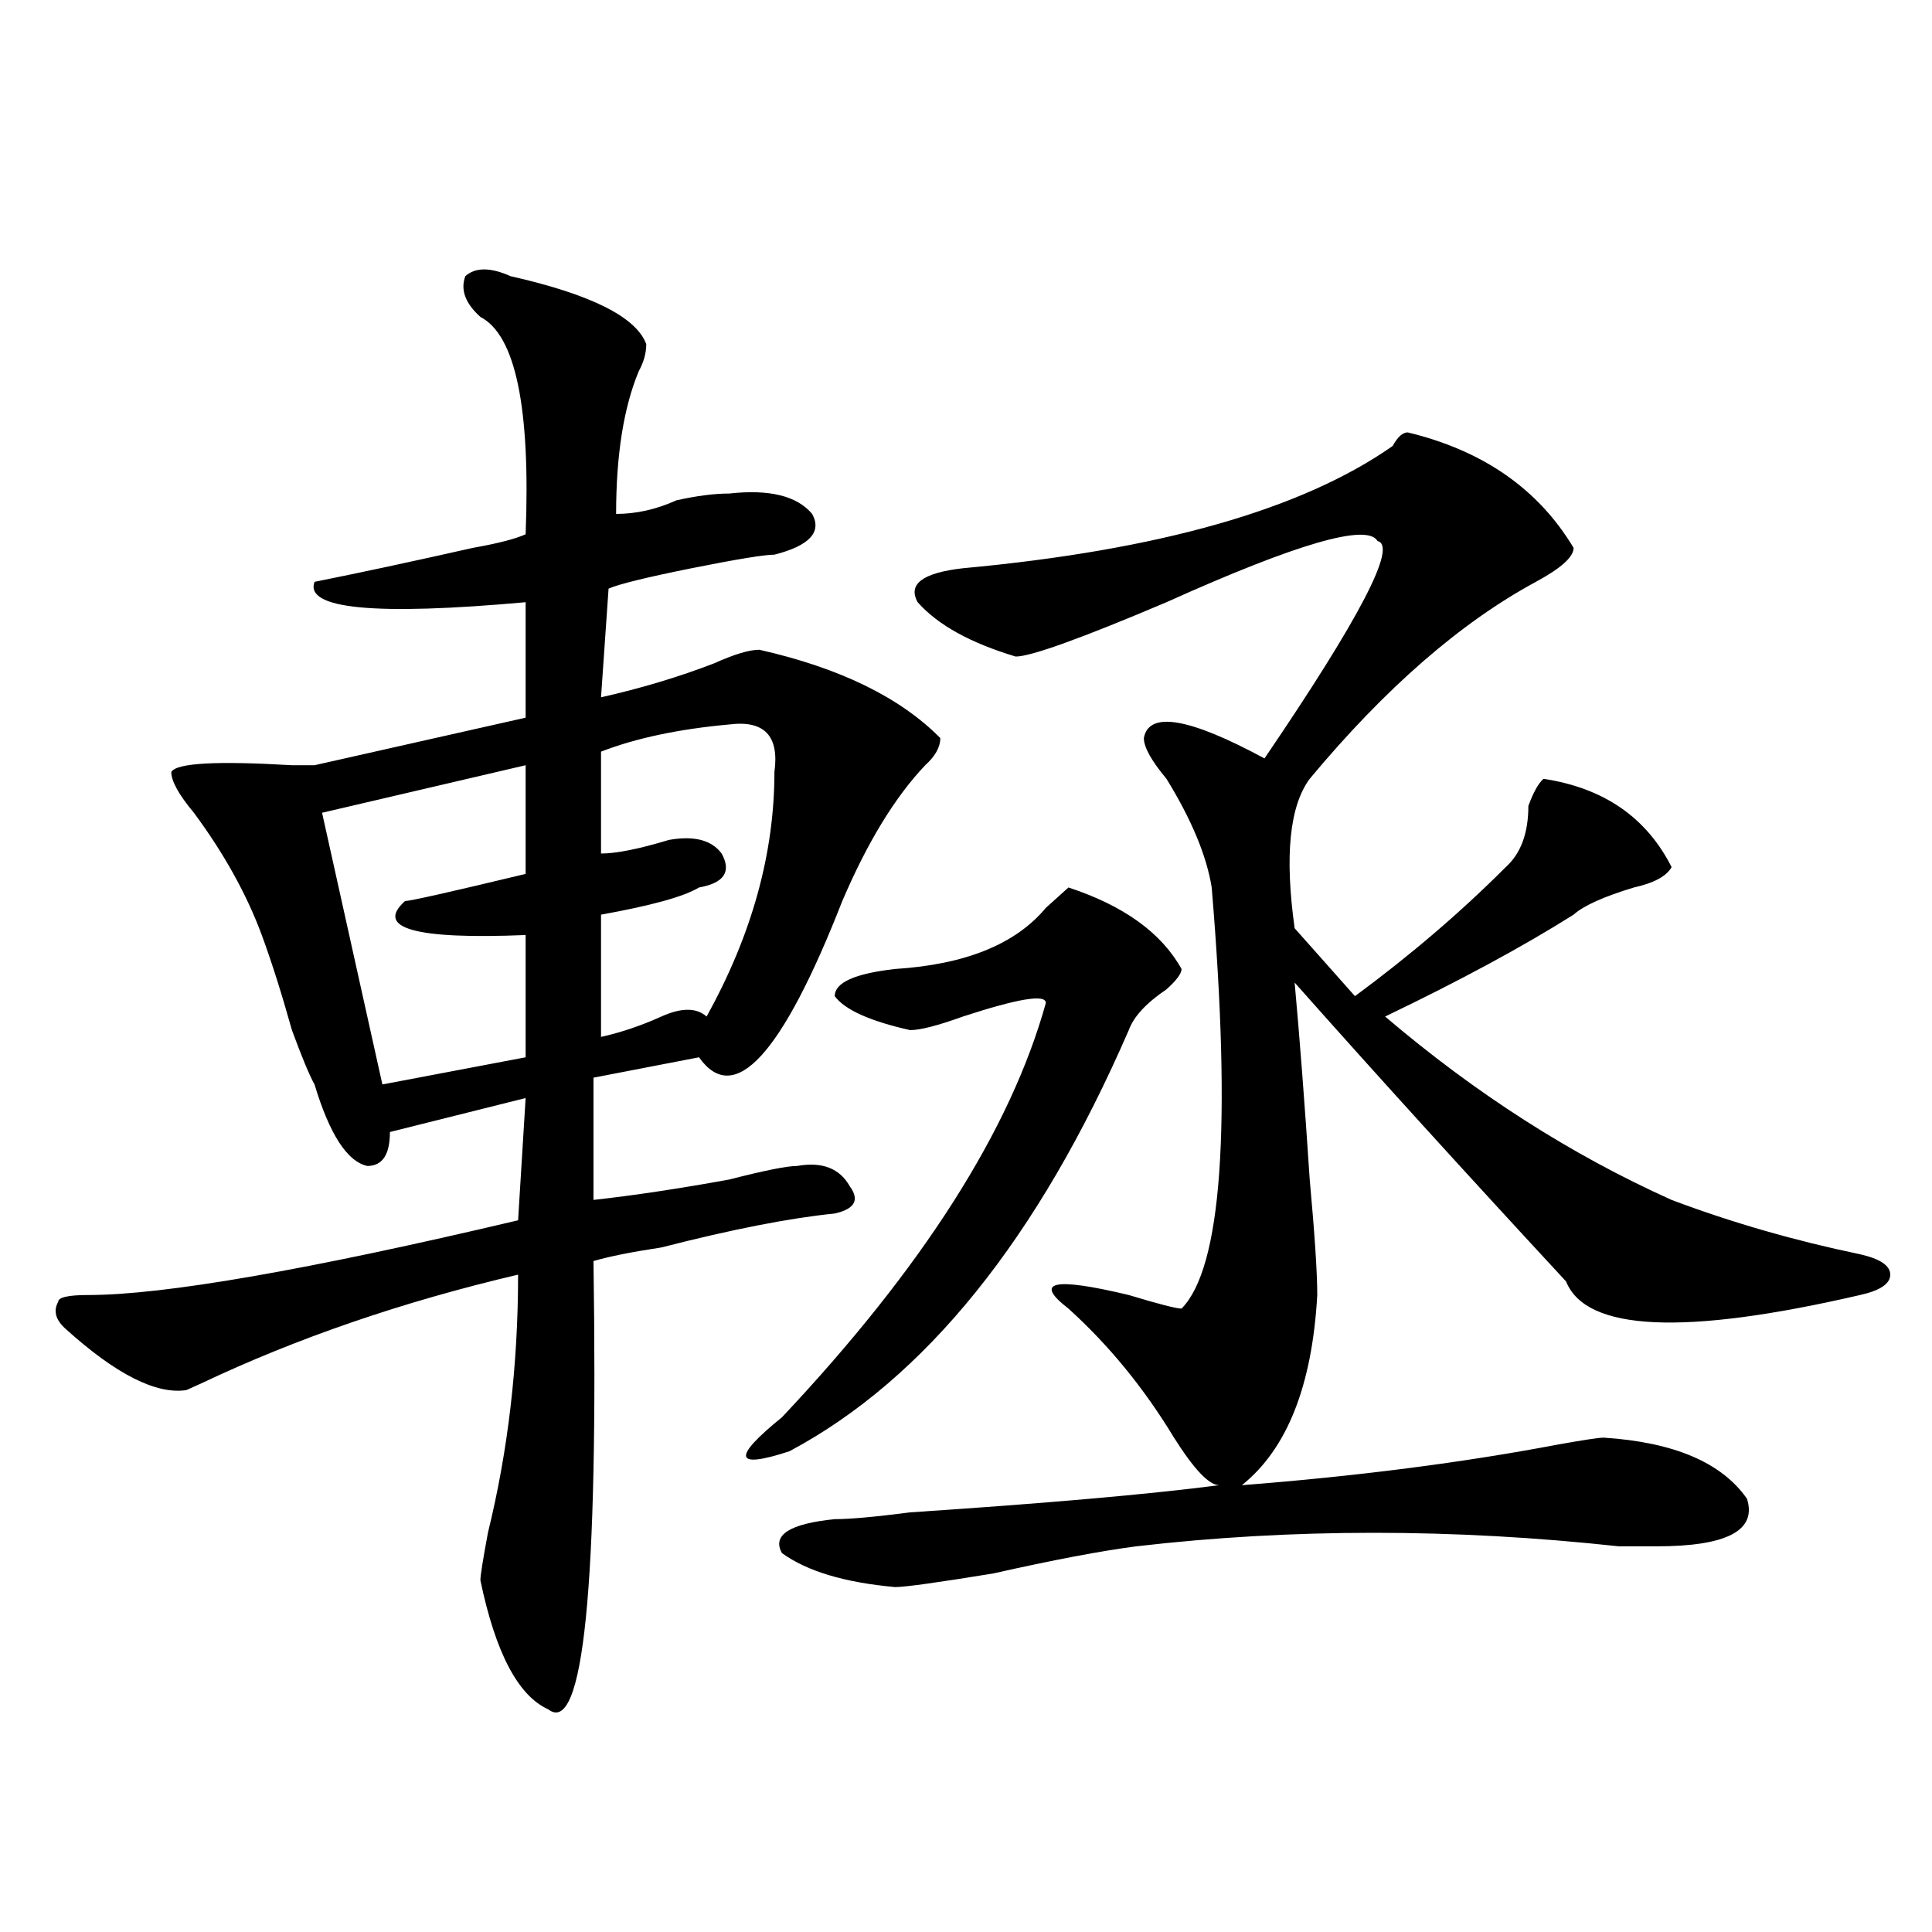 <?xml version="1.0" encoding="utf-8"?>
<!-- Generator: Adobe Illustrator 16.0.0, SVG Export Plug-In . SVG Version: 6.00 Build 0)  -->
<!DOCTYPE svg PUBLIC "-//W3C//DTD SVG 1.1//EN" "http://www.w3.org/Graphics/SVG/1.1/DTD/svg11.dtd">
<svg version="1.1" id="图层_1" xmlns="http://www.w3.org/2000/svg" xmlns:xlink="http://www.w3.org/1999/xlink" x="0px" y="0px"
	 width="1000px" height="1000px" viewBox="0 0 1000 1000" enable-background="new 0 0 1000 1000" xml:space="preserve">
<path d="M264.262,142.953c41.585,9.393,64.999,21.094,70.242,35.156c0,4.724-1.342,9.393-3.902,14.063
	c-7.805,18.787-11.707,43.396-11.707,73.828c10.366,0,20.792-2.307,31.219-7.031c10.365-2.307,19.512-3.516,27.316-3.516
	c20.792-2.307,35.121,1.208,42.926,10.547c5.183,9.393-1.342,16.425-19.512,21.094c-5.244,0-19.512,2.362-42.926,7.031
	c-23.414,4.724-37.743,8.24-42.926,10.547l-3.902,56.25c20.792-4.669,40.304-10.547,58.535-17.578
	c10.365-4.669,18.17-7.031,23.414-7.031c41.584,9.393,72.803,24.609,93.656,45.703c0,4.724-2.622,9.393-7.805,14.063
	c-15.609,16.425-29.938,39.88-42.926,70.313c-31.219,79.706-55.975,106.677-74.145,80.859l-54.633,10.547v63.281
	c20.792-2.307,44.206-5.823,70.242-10.547c18.17-4.669,29.877-7.031,35.121-7.031c12.987-2.307,22.072,1.208,27.316,10.547
	c5.183,7.031,2.561,11.755-7.805,14.063c-23.414,2.362-53.353,8.24-89.754,17.578c-15.609,2.362-27.316,4.724-35.121,7.031
	c2.562,168.75-5.243,246.094-23.414,232.031c-15.609-7.031-27.316-29.333-35.121-66.797c0-2.362,1.28-10.547,3.902-24.609
	c10.366-42.188,15.609-86.682,15.609-133.594c-59.876,14.063-114.509,32.849-163.898,56.25l-7.805,3.516
	c-15.609,2.362-36.462-8.185-62.438-31.641c-5.243-4.669-6.524-9.338-3.902-14.063c0-2.307,5.183-3.516,15.609-3.516
	c39.023,0,113.168-12.854,222.434-38.672l3.902-63.281l-70.242,17.578c0,11.755-3.902,17.578-11.707,17.578
	c-10.427-2.307-19.512-16.37-27.316-42.188c-2.622-4.669-6.524-14.063-11.707-28.125c-5.243-18.732-10.427-35.156-15.609-49.219
	c-7.805-21.094-19.512-42.188-35.121-63.281c-7.805-9.338-11.707-16.37-11.707-21.094c2.562-4.669,23.414-5.823,62.438-3.516
	c5.183,0,9.085,0,11.707,0l109.266-24.609v-59.766c-78.047,7.031-114.509,3.516-109.266-10.547
	c23.414-4.669,50.73-10.547,81.949-17.578c12.987-2.307,22.073-4.669,27.316-7.031c2.562-65.588-5.243-103.107-23.414-112.5
	c-7.805-7.031-10.427-14.063-7.805-21.094C246.03,138.284,253.835,138.284,264.262,142.953z M272.066,396.078l-105.363,24.609
	l31.219,140.625l74.145-14.063v-63.281c-57.255,2.362-78.047-3.516-62.438-17.578c2.562,0,23.414-4.669,62.438-14.063V396.078z
	 M377.43,374.984c-26.036,2.362-48.169,7.031-66.34,14.063v52.734c7.805,0,19.512-2.307,35.121-7.031
	c12.987-2.307,22.072,0,27.316,7.031c5.183,9.393,1.28,15.271-11.707,17.578c-7.805,4.724-24.756,9.393-50.73,14.063v63.281
	c10.366-2.307,20.792-5.823,31.219-10.547c10.365-4.669,18.17-4.669,23.414,0c23.414-42.188,35.121-84.375,35.121-126.563
	C403.404,380.862,395.6,372.677,377.43,374.984z M553.035,459.359c28.597,9.393,48.108,23.456,58.535,42.188
	c0,2.362-2.622,5.878-7.805,10.547c-10.427,7.031-16.951,14.063-19.512,21.094c-46.828,107.831-105.363,180.505-175.605,217.969
	c-28.658,9.393-29.938,3.516-3.902-17.578c72.803-77.344,118.351-148.81,136.582-214.453c0-4.669-14.329-2.307-42.926,7.031
	c-13.049,4.724-22.134,7.031-27.316,7.031c-20.854-4.669-33.841-10.547-39.023-17.578c0-7.031,10.365-11.7,31.219-14.063
	c36.401-2.307,62.438-12.854,78.047-31.641C546.511,465.237,550.413,461.721,553.035,459.359z M728.641,223.812
	c39.023,9.393,67.62,29.333,85.852,59.766c0,4.724-6.524,10.547-19.512,17.578c-39.023,21.094-78.047,55.096-117.07,101.953
	c-10.427,14.063-13.049,39.88-7.805,77.344l31.219,35.156c28.597-21.094,54.633-43.341,78.047-66.797
	c7.805-7.031,11.707-17.578,11.707-31.641c2.561-7.031,5.183-11.7,7.805-14.063c31.219,4.724,53.291,19.94,66.34,45.703
	c-2.622,4.724-9.146,8.24-19.512,10.547c-15.609,4.724-26.036,9.393-31.219,14.063c-26.036,16.425-58.535,34.003-97.559,52.734
	c46.828,39.88,96.217,71.521,148.289,94.922c31.219,11.755,63.718,21.094,97.559,28.125c10.365,2.362,15.609,5.878,15.609,10.547
	c0,4.724-5.244,8.24-15.609,10.547c-91.096,21.094-141.826,18.787-152.191-7.031c-52.072-56.25-98.9-107.776-140.484-154.688
	c2.561,28.125,5.183,62.128,7.805,101.953c2.561,28.125,3.902,48.065,3.902,59.766c-2.622,46.912-15.609,79.706-39.023,98.438
	c59.815-4.669,114.448-11.7,163.898-21.094c12.987-2.307,20.792-3.516,23.414-3.516c36.401,2.362,61.096,12.909,74.145,31.641
	c5.183,16.425-10.427,24.609-46.828,24.609c-2.622,0-9.146,0-19.512,0c-85.852-9.338-169.143-9.338-249.75,0
	c-18.231,2.362-42.926,7.031-74.145,14.063c-28.658,4.669-45.548,7.031-50.73,7.031c-26.036-2.362-45.548-8.185-58.535-17.578
	c-5.244-9.338,3.902-15.216,27.316-17.578c7.805,0,20.792-1.154,39.023-3.516c70.242-4.669,123.533-9.338,159.996-14.063
	c-5.244,0-13.049-8.185-23.414-24.609c-15.609-25.763-33.841-48.01-54.633-66.797c-18.231-14.063-7.805-16.37,31.219-7.031
	c15.609,4.724,24.694,7.031,27.316,7.031c20.792-21.094,25.975-93.713,15.609-217.969c-2.622-16.37-10.427-35.156-23.414-56.25
	c-7.805-9.338-11.707-16.37-11.707-21.094c2.561-14.063,23.414-10.547,62.438,10.547c49.389-72.62,68.9-110.138,58.535-112.5
	c-5.244-9.338-41.646,1.208-109.266,31.641c-44.268,18.787-70.242,28.125-78.047,28.125c-23.414-7.031-40.365-16.37-50.73-28.125
	c-5.244-9.338,2.561-15.216,23.414-17.578c101.461-9.338,175.605-30.432,222.434-63.281
	C723.396,226.174,726.019,223.812,728.641,223.812z"/>
</svg>
